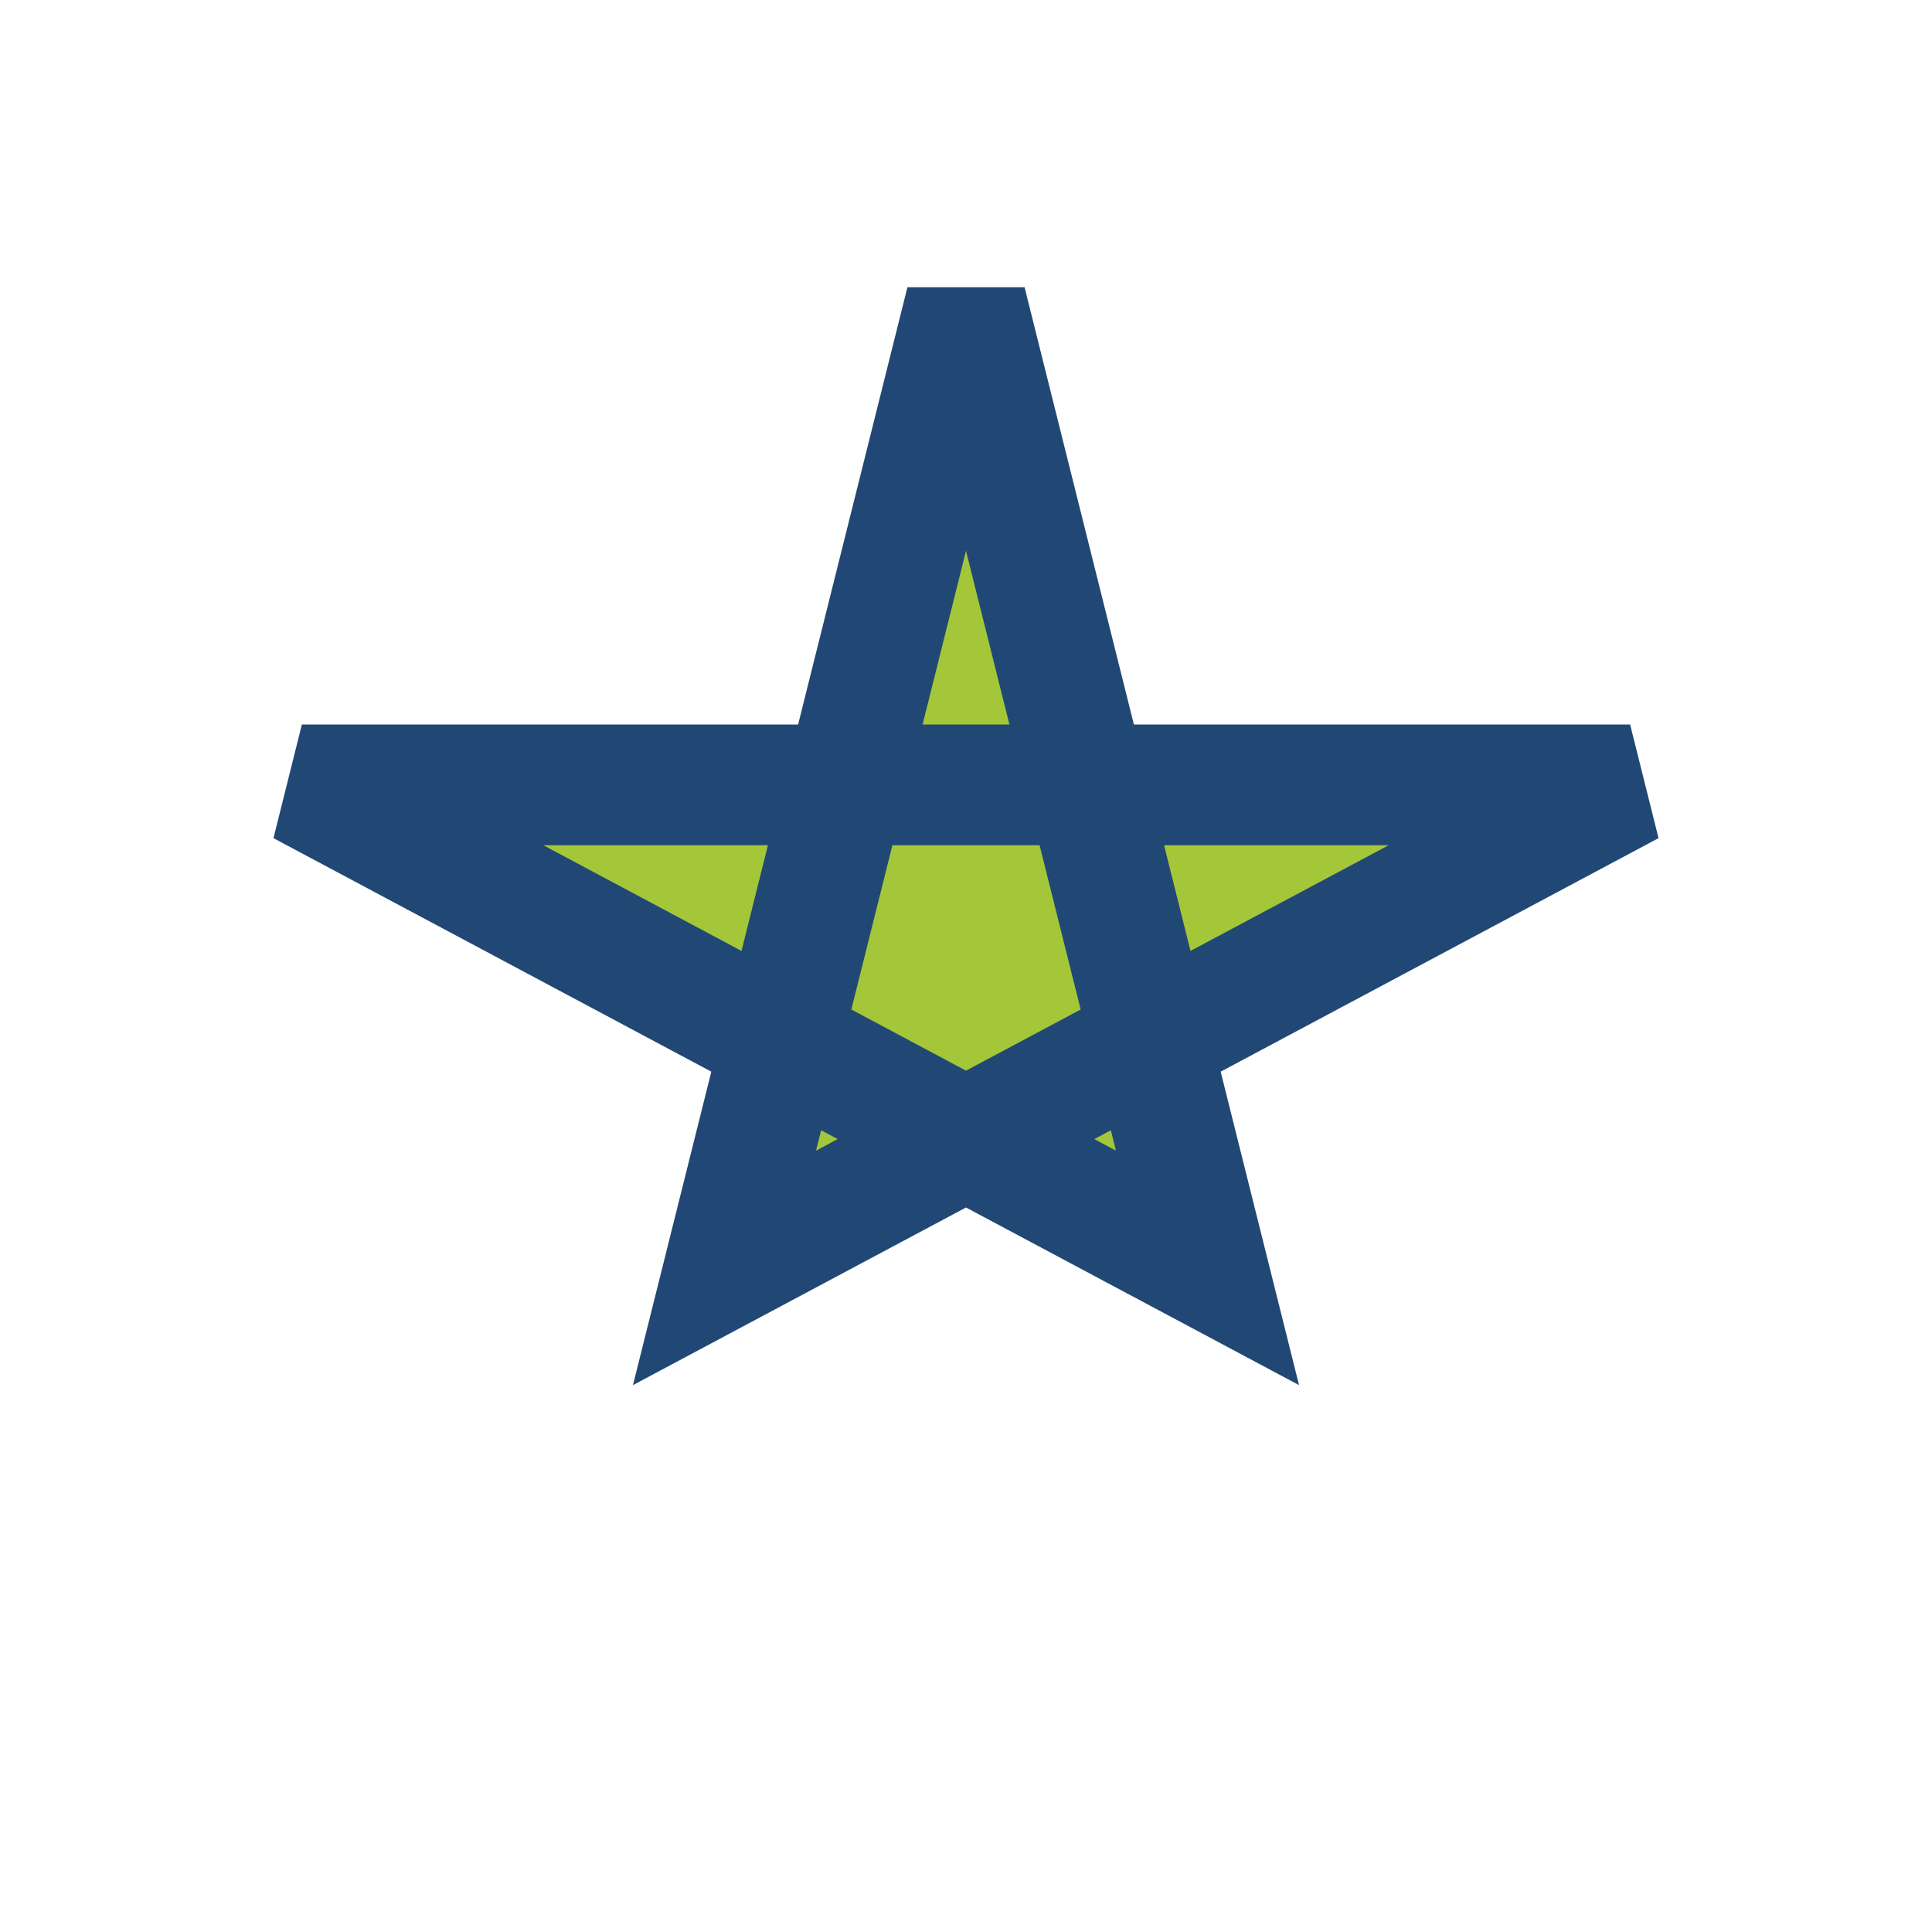 <?xml version="1.0" encoding="UTF-8"?>
<svg xmlns="http://www.w3.org/2000/svg" width="32" height="32" viewBox="0 0 32 32"><polygon points="16,5 20,21 5,13 27,13 12,21" fill="#A4C639" stroke="#214874" stroke-width="2"/></svg>